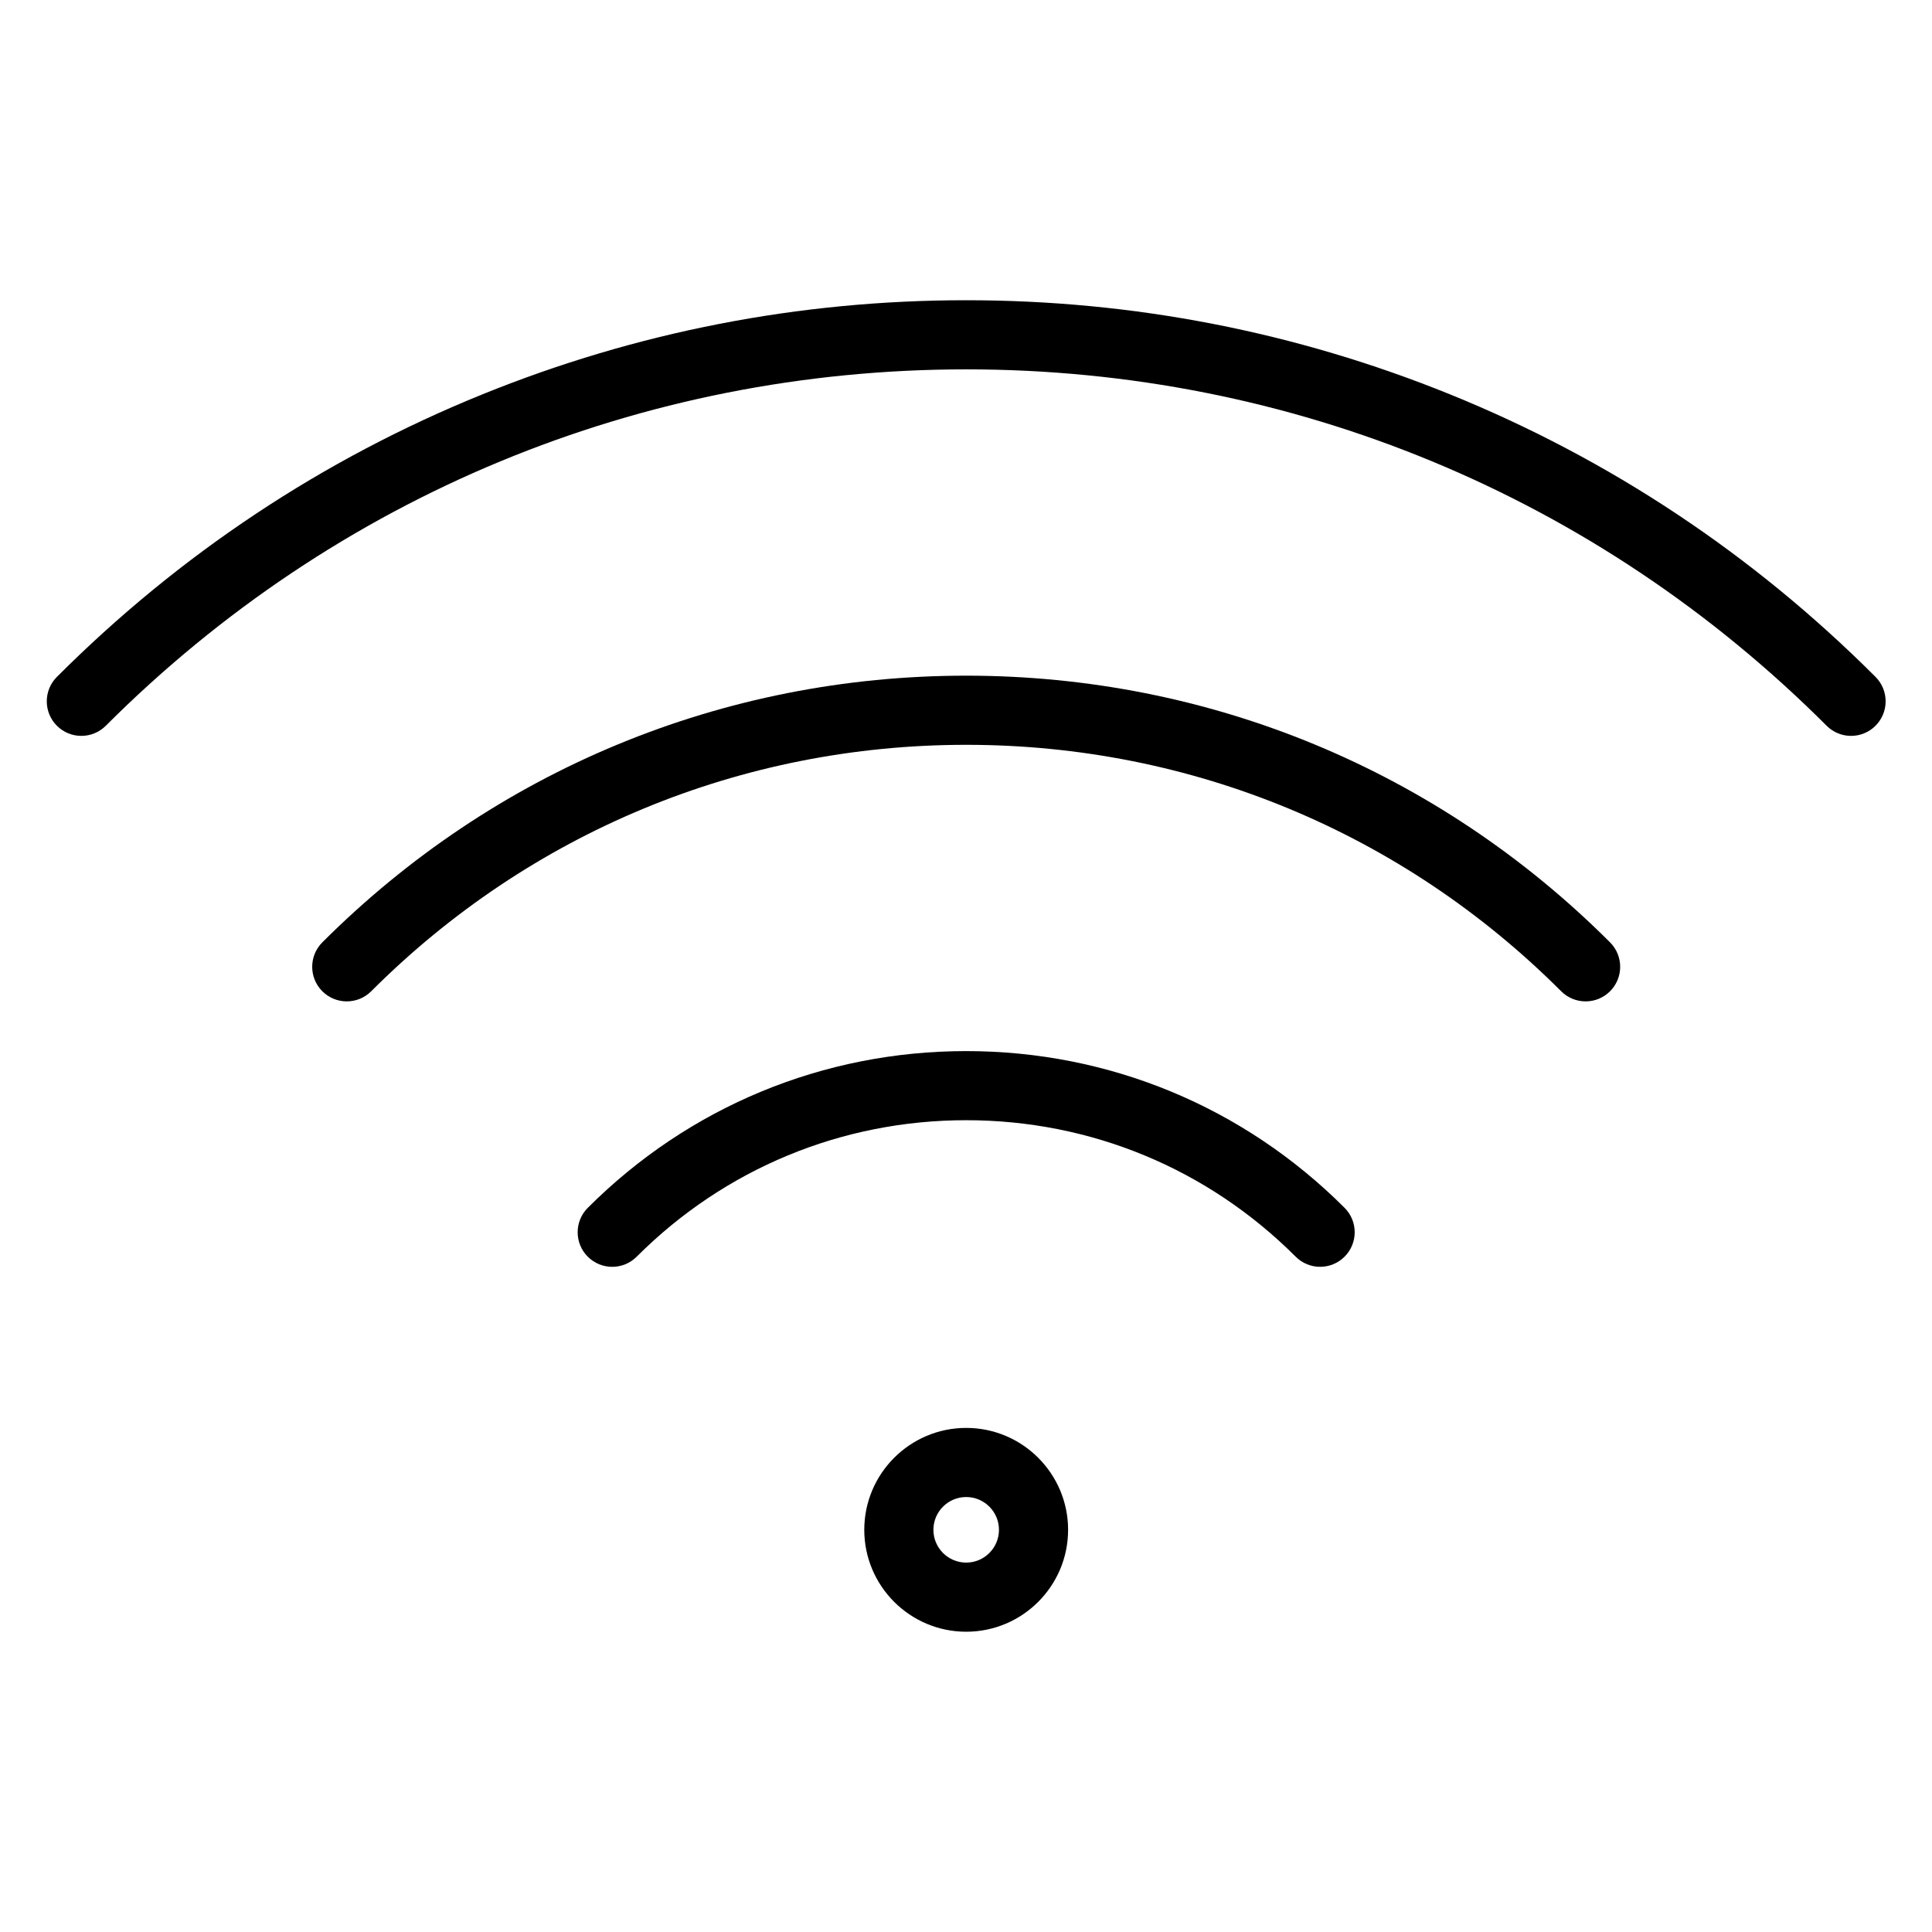 <?xml version="1.0" encoding="UTF-8"?>
<!-- Uploaded to: ICON Repo, www.iconrepo.com, Generator: ICON Repo Mixer Tools -->
<svg fill="#000000" width="800px" height="800px" version="1.1" viewBox="144 144 512 512" xmlns="http://www.w3.org/2000/svg">
 <g>
  <path d="m641.03 323.38c-32.531-32.527-70.461-57.715-112.74-74.863-40.836-16.555-83.98-24.953-128.24-24.953s-87.402 8.395-128.23 24.953c-42.281 17.145-80.211 42.332-112.74 74.863-3.578 3.578-3.578 9.379 0 12.953 3.578 3.578 9.375 3.578 12.957 0 60.906-60.906 141.89-94.449 228.02-94.449s167.12 33.543 228.02 94.449c1.789 1.789 4.133 2.684 6.477 2.684s4.688-0.895 6.477-2.684c3.574-3.574 3.574-9.375 0-12.953z"/>
  <path d="m400.05 422.55c-37.879 0-73.492 14.75-100.28 41.535-3.578 3.578-3.578 9.379 0 12.953 1.789 1.789 4.133 2.684 6.477 2.684s4.688-0.895 6.477-2.684c23.324-23.324 54.336-36.172 87.324-36.172s63.996 12.844 87.32 36.168c3.578 3.578 9.375 3.578 12.957 0 3.578-3.578 3.578-9.379 0-12.953-26.785-26.781-62.398-41.531-100.28-41.531z"/>
  <path d="m400.05 323.06c-64.453 0-125.05 25.102-170.63 70.676-3.578 3.578-3.578 9.379 0 12.957s9.375 3.578 12.957 0c42.117-42.117 98.113-65.309 157.68-65.309 59.559 0 115.55 23.195 157.67 65.309 1.789 1.789 4.133 2.684 6.477 2.684s4.688-0.895 6.477-2.684c3.578-3.578 3.578-9.379 0-12.957-45.578-45.574-106.18-70.676-170.63-70.676z"/>
  <path d="m400.05 522.41c-14.891 0-27.008 12.117-27.008 27.008 0 14.895 12.117 27.008 27.008 27.008 14.895 0 27.008-12.117 27.008-27.008s-12.113-27.008-27.008-27.008zm0 35.695c-4.789 0-8.688-3.898-8.688-8.688s3.898-8.688 8.688-8.688 8.688 3.898 8.688 8.688-3.898 8.688-8.688 8.688z"/>
 </g>
</svg>
